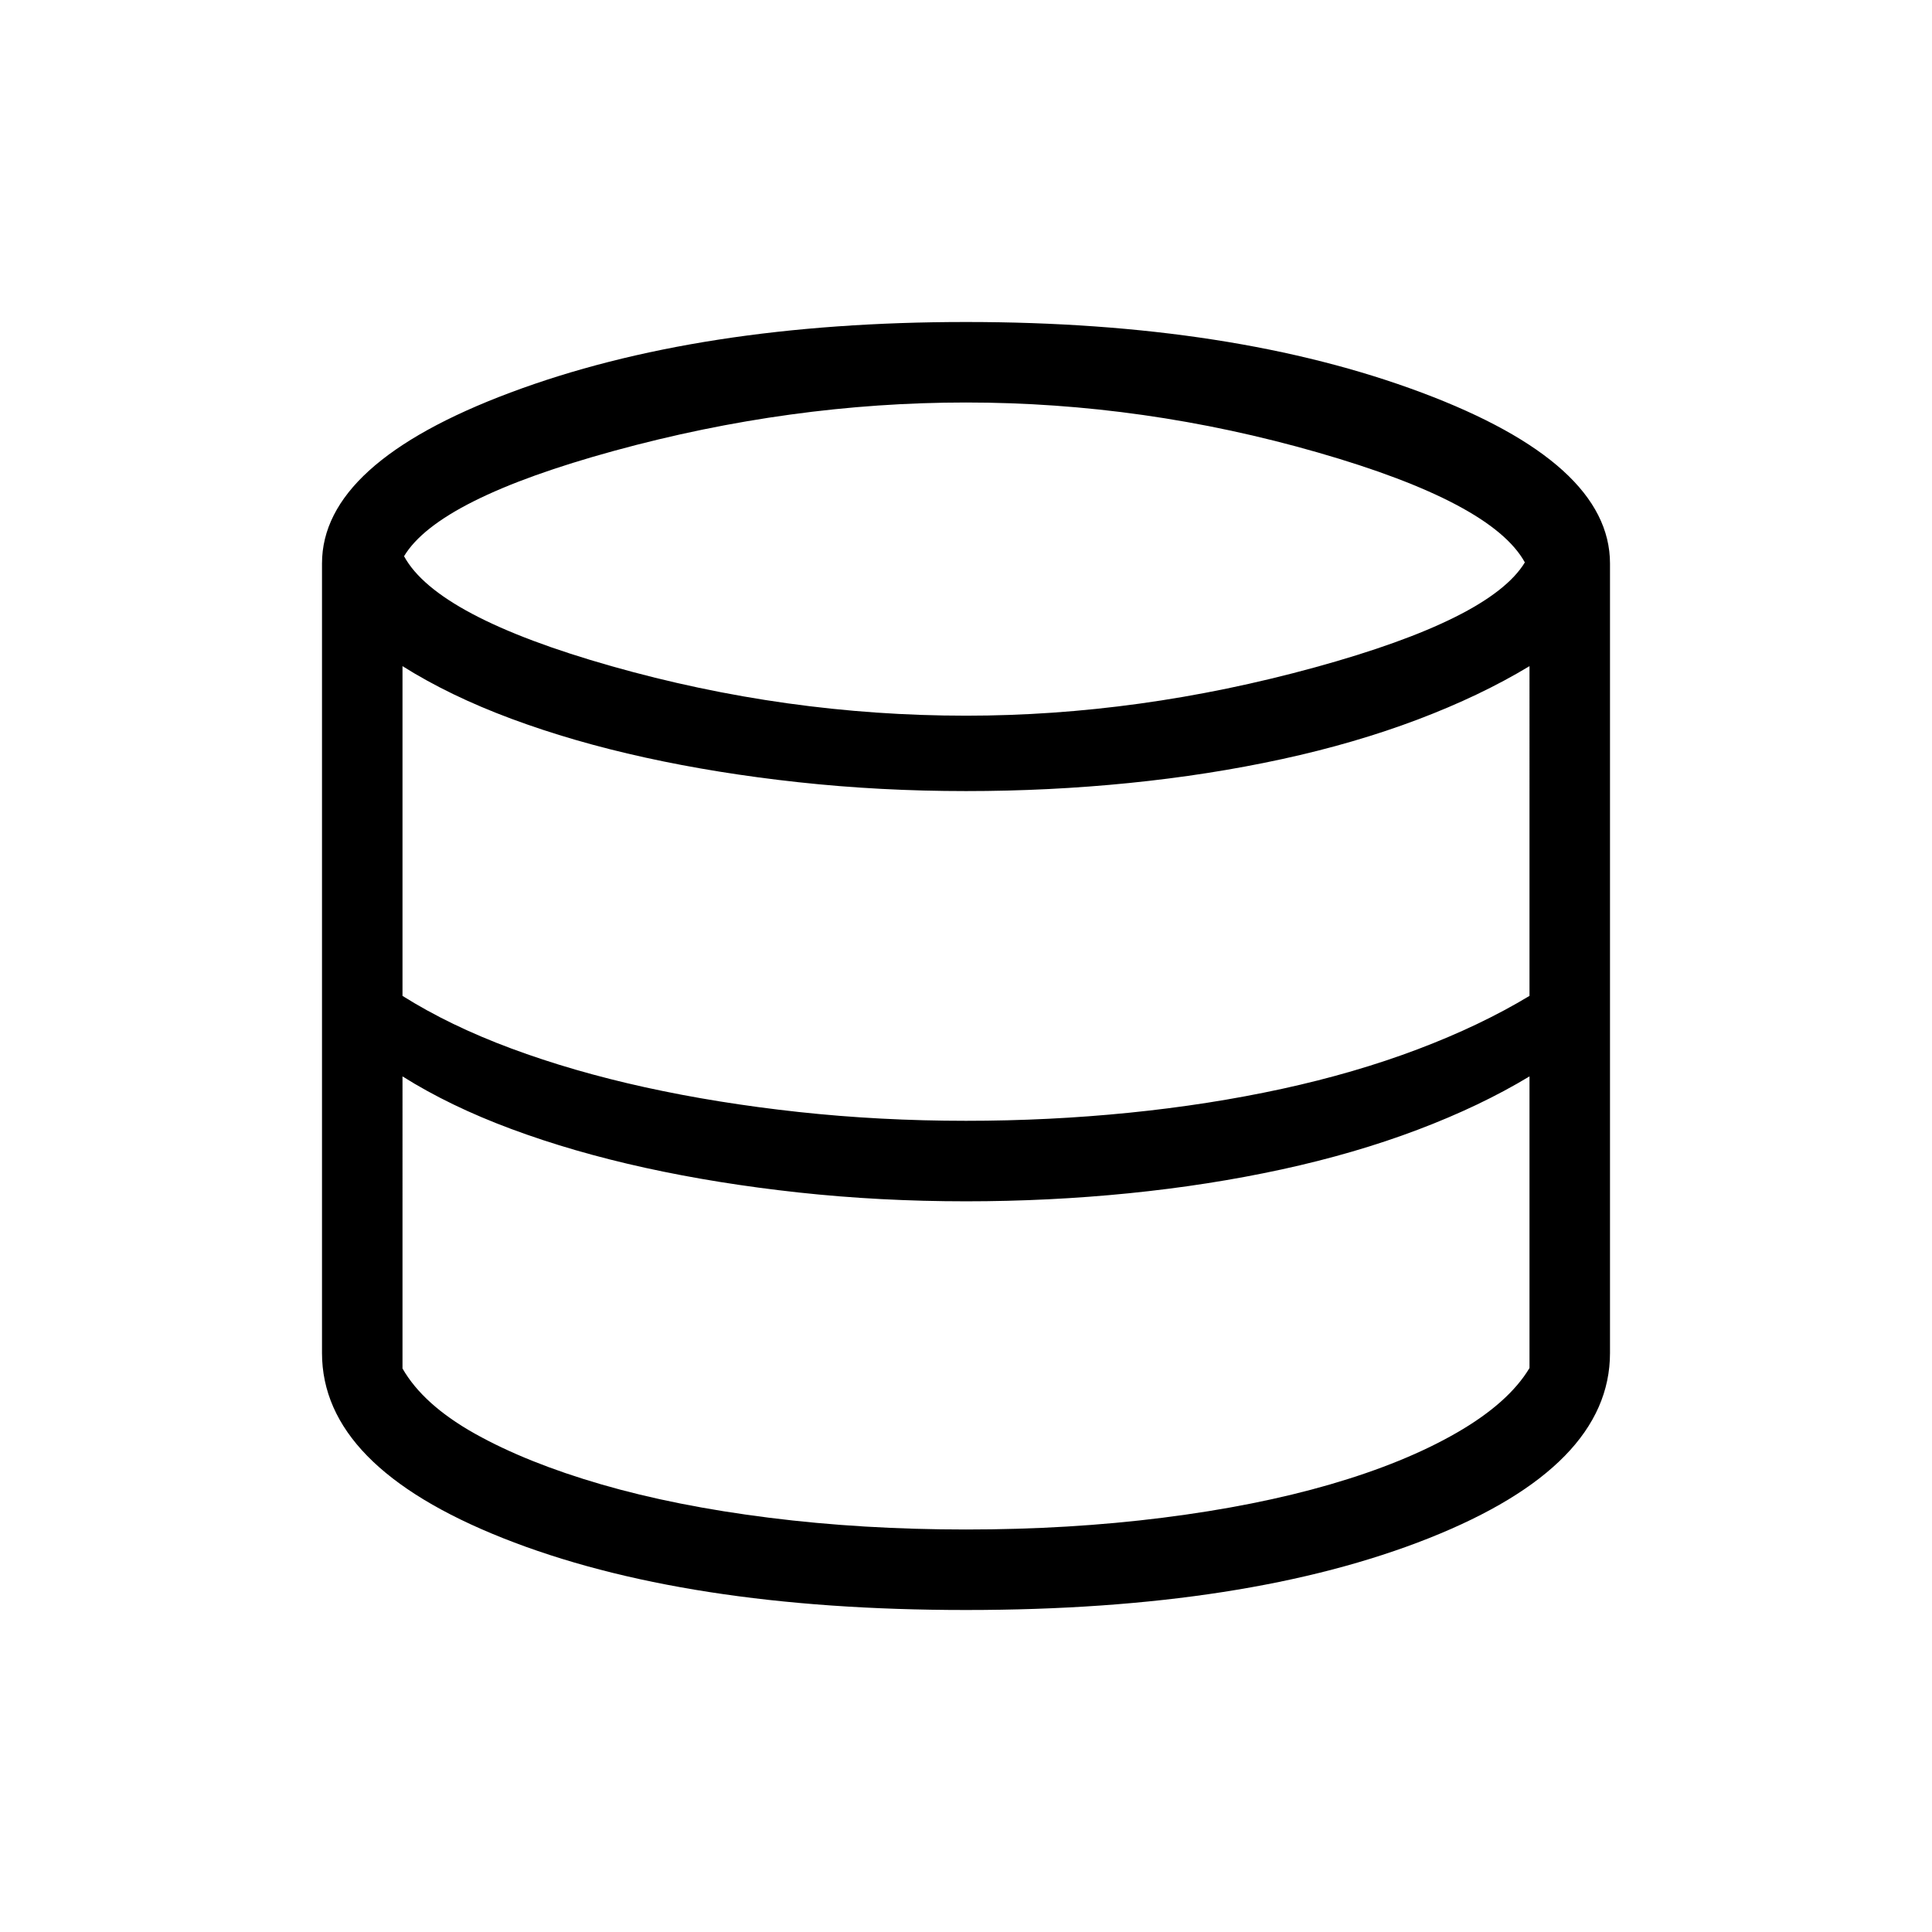 <?xml version="1.0" encoding="UTF-8"?>
<svg xmlns="http://www.w3.org/2000/svg" height="24px" viewBox="0 -960 960 960" width="24px" fill="#000000">
  <path d="M480-160q-140.23 0-230.12-35.73Q160-231.46 160-287.69V-680q0-49.85 93.58-84.92Q347.15-800 480-800t226.42 35.08Q800-729.85 800-680v392.31q0 56.23-89.88 91.96Q620.23-160 480-160Zm0-444.38q85.92 0 173.23-23.97 87.31-23.96 104.46-52.19-16.38-29.77-102.81-54.61Q568.46-760 480-760q-87.15 0-174.65 23.96t-104.58 52.42q16.31 30 103.04 54.62 86.73 24.62 176.19 24.62Zm0 201.3q41.23 0 81-4t76.04-11.88q36.27-7.89 67.38-19.66 31.12-11.76 55.58-26.53V-629q-24.46 14.77-55.58 26.54-31.11 11.77-67.38 19.65-36.27 7.89-76.04 11.89-39.77 4-81 4-42.77 0-83.15-4.39-40.39-4.38-76.27-12.27-35.89-7.88-66.5-19.27Q223.46-614.23 200-629v163.85q23.46 14.77 54.08 26.15 30.61 11.38 66.5 19.27 35.88 7.88 76.27 12.27 40.38 4.38 83.15 4.38ZM480-200q51.38 0 97.73-5.85 46.35-5.84 83.27-16.57 36.92-10.73 62.77-25.62 25.85-14.88 36.23-32.19v-144.92q-24.46 14.77-55.58 26.53-31.11 11.77-67.38 19.66-36.27 7.88-76.04 11.88-39.77 4-81 4-42.77 0-83.15-4.38-40.39-4.39-76.27-12.27-35.89-7.89-66.5-19.27-30.62-11.38-54.08-26.15V-280q10.38 18.08 36.12 32.46 25.73 14.39 62.65 25.12t83.38 16.57Q428.62-200 480-200Z"></path>
</svg>
